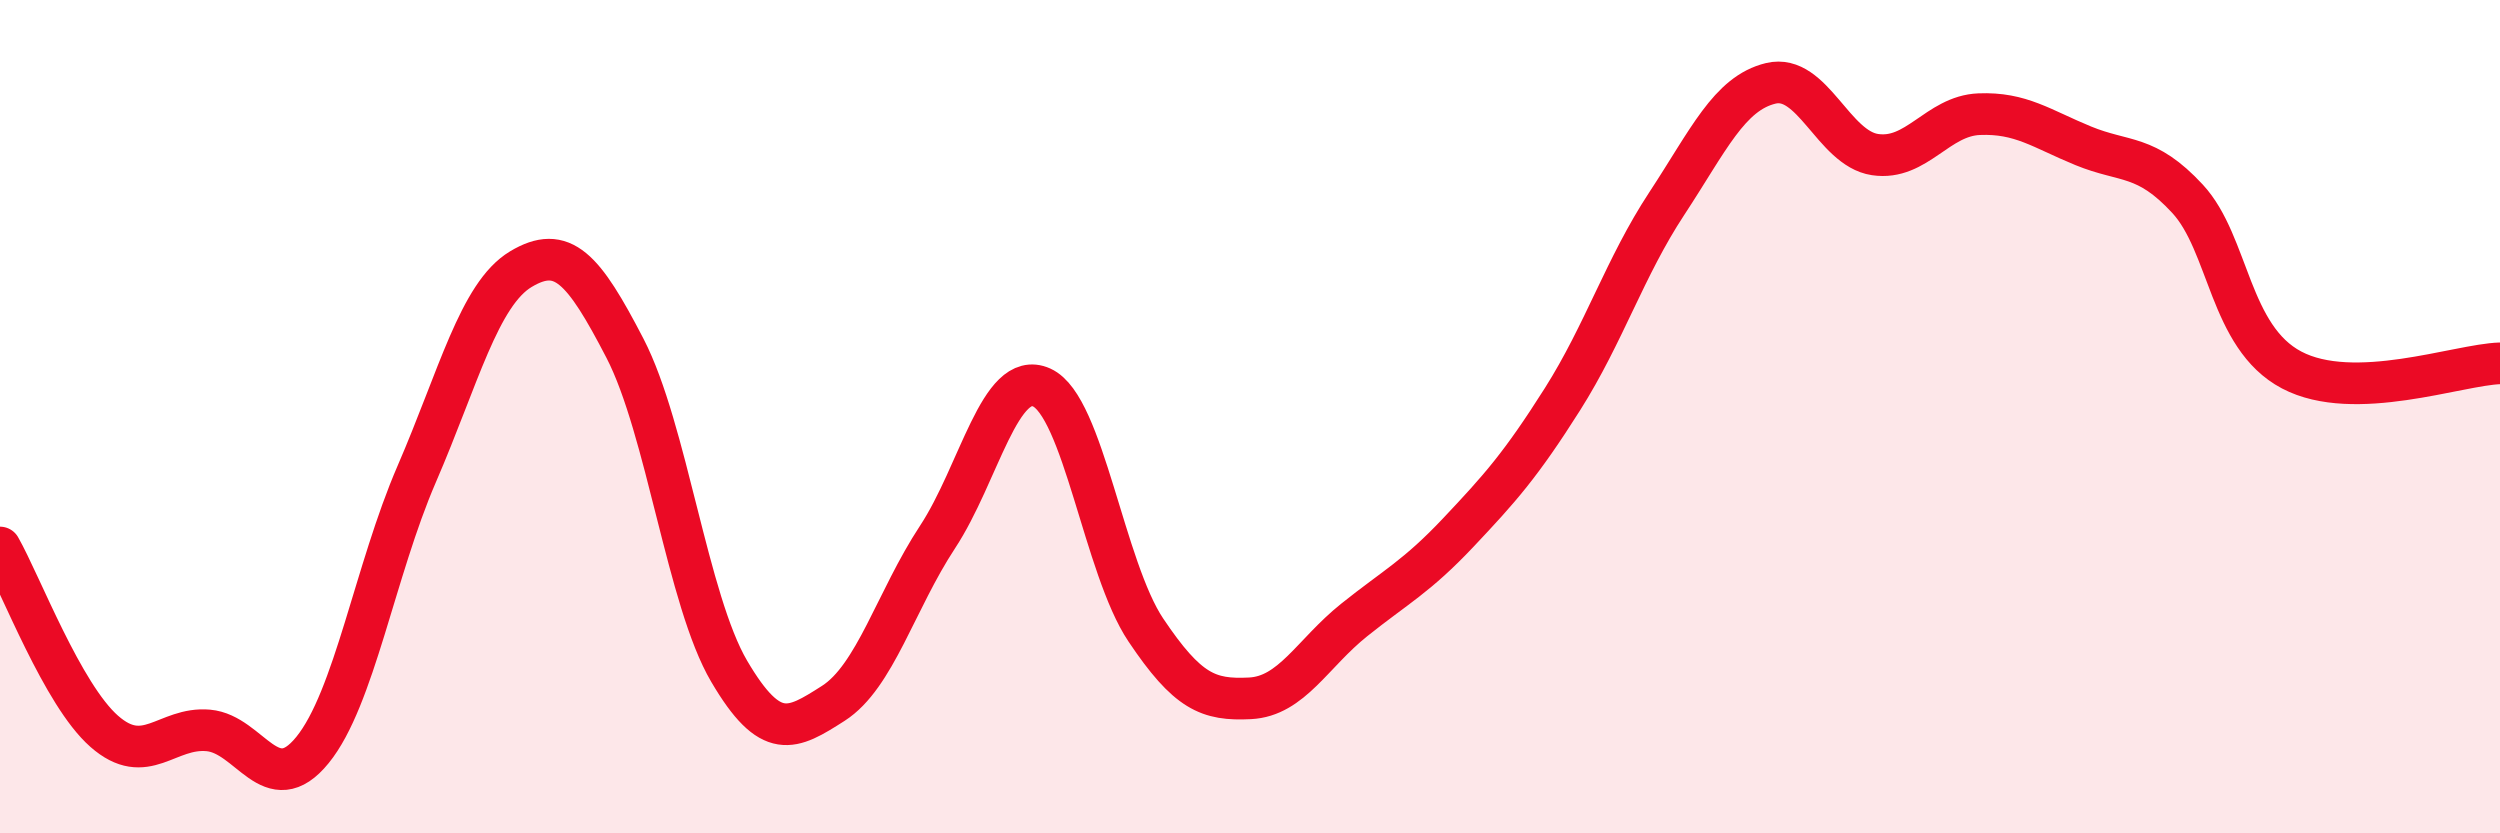 
    <svg width="60" height="20" viewBox="0 0 60 20" xmlns="http://www.w3.org/2000/svg">
      <path
        d="M 0,13.14 C 0.5,14.02 1.5,16.67 2.5,17.55 C 3.5,18.43 4,17.44 5,17.53 C 6,17.62 6.5,19.23 7.5,18 C 8.5,16.77 9,13.69 10,11.38 C 11,9.07 11.5,7.06 12.5,6.46 C 13.5,5.86 14,6.43 15,8.36 C 16,10.29 16.5,14.41 17.5,16.11 C 18.5,17.81 19,17.52 20,16.88 C 21,16.24 21.5,14.41 22.5,12.89 C 23.5,11.37 24,8.85 25,9.3 C 26,9.75 26.5,13.63 27.5,15.12 C 28.5,16.61 29,16.81 30,16.76 C 31,16.71 31.5,15.68 32.5,14.88 C 33.5,14.08 34,13.84 35,12.78 C 36,11.72 36.5,11.16 37.5,9.58 C 38.5,8 39,6.41 40,4.89 C 41,3.37 41.5,2.24 42.5,2 C 43.5,1.76 44,3.56 45,3.71 C 46,3.86 46.5,2.78 47.5,2.74 C 48.5,2.7 49,3.09 50,3.5 C 51,3.91 51.5,3.69 52.5,4.77 C 53.5,5.85 53.5,8.09 55,8.88 C 56.5,9.67 59,8.75 60,8.72L60 20L0 20Z"
        fill="#EB0A25"
        opacity="0.1"
        stroke-linecap="round"
        stroke-linejoin="round"
      />
      <path
        d="M 0,13.14 C 0.5,14.02 1.5,16.67 2.5,17.55 C 3.5,18.43 4,17.44 5,17.53 C 6,17.62 6.5,19.23 7.5,18 C 8.5,16.77 9,13.69 10,11.38 C 11,9.07 11.5,7.06 12.5,6.46 C 13.5,5.86 14,6.43 15,8.36 C 16,10.29 16.5,14.41 17.5,16.11 C 18.5,17.81 19,17.52 20,16.88 C 21,16.24 21.5,14.41 22.5,12.89 C 23.5,11.37 24,8.85 25,9.3 C 26,9.75 26.5,13.63 27.5,15.12 C 28.5,16.61 29,16.81 30,16.76 C 31,16.71 31.5,15.68 32.5,14.88 C 33.5,14.08 34,13.84 35,12.78 C 36,11.72 36.5,11.16 37.5,9.58 C 38.5,8 39,6.41 40,4.89 C 41,3.37 41.5,2.24 42.5,2 C 43.5,1.76 44,3.56 45,3.71 C 46,3.86 46.5,2.78 47.5,2.74 C 48.5,2.7 49,3.09 50,3.5 C 51,3.91 51.5,3.69 52.5,4.77 C 53.5,5.85 53.5,8.09 55,8.88 C 56.5,9.67 59,8.75 60,8.72"
        stroke="#EB0A25"
        stroke-width="1"
        fill="none"
        stroke-linecap="round"
        stroke-linejoin="round"
      />
    </svg>
  